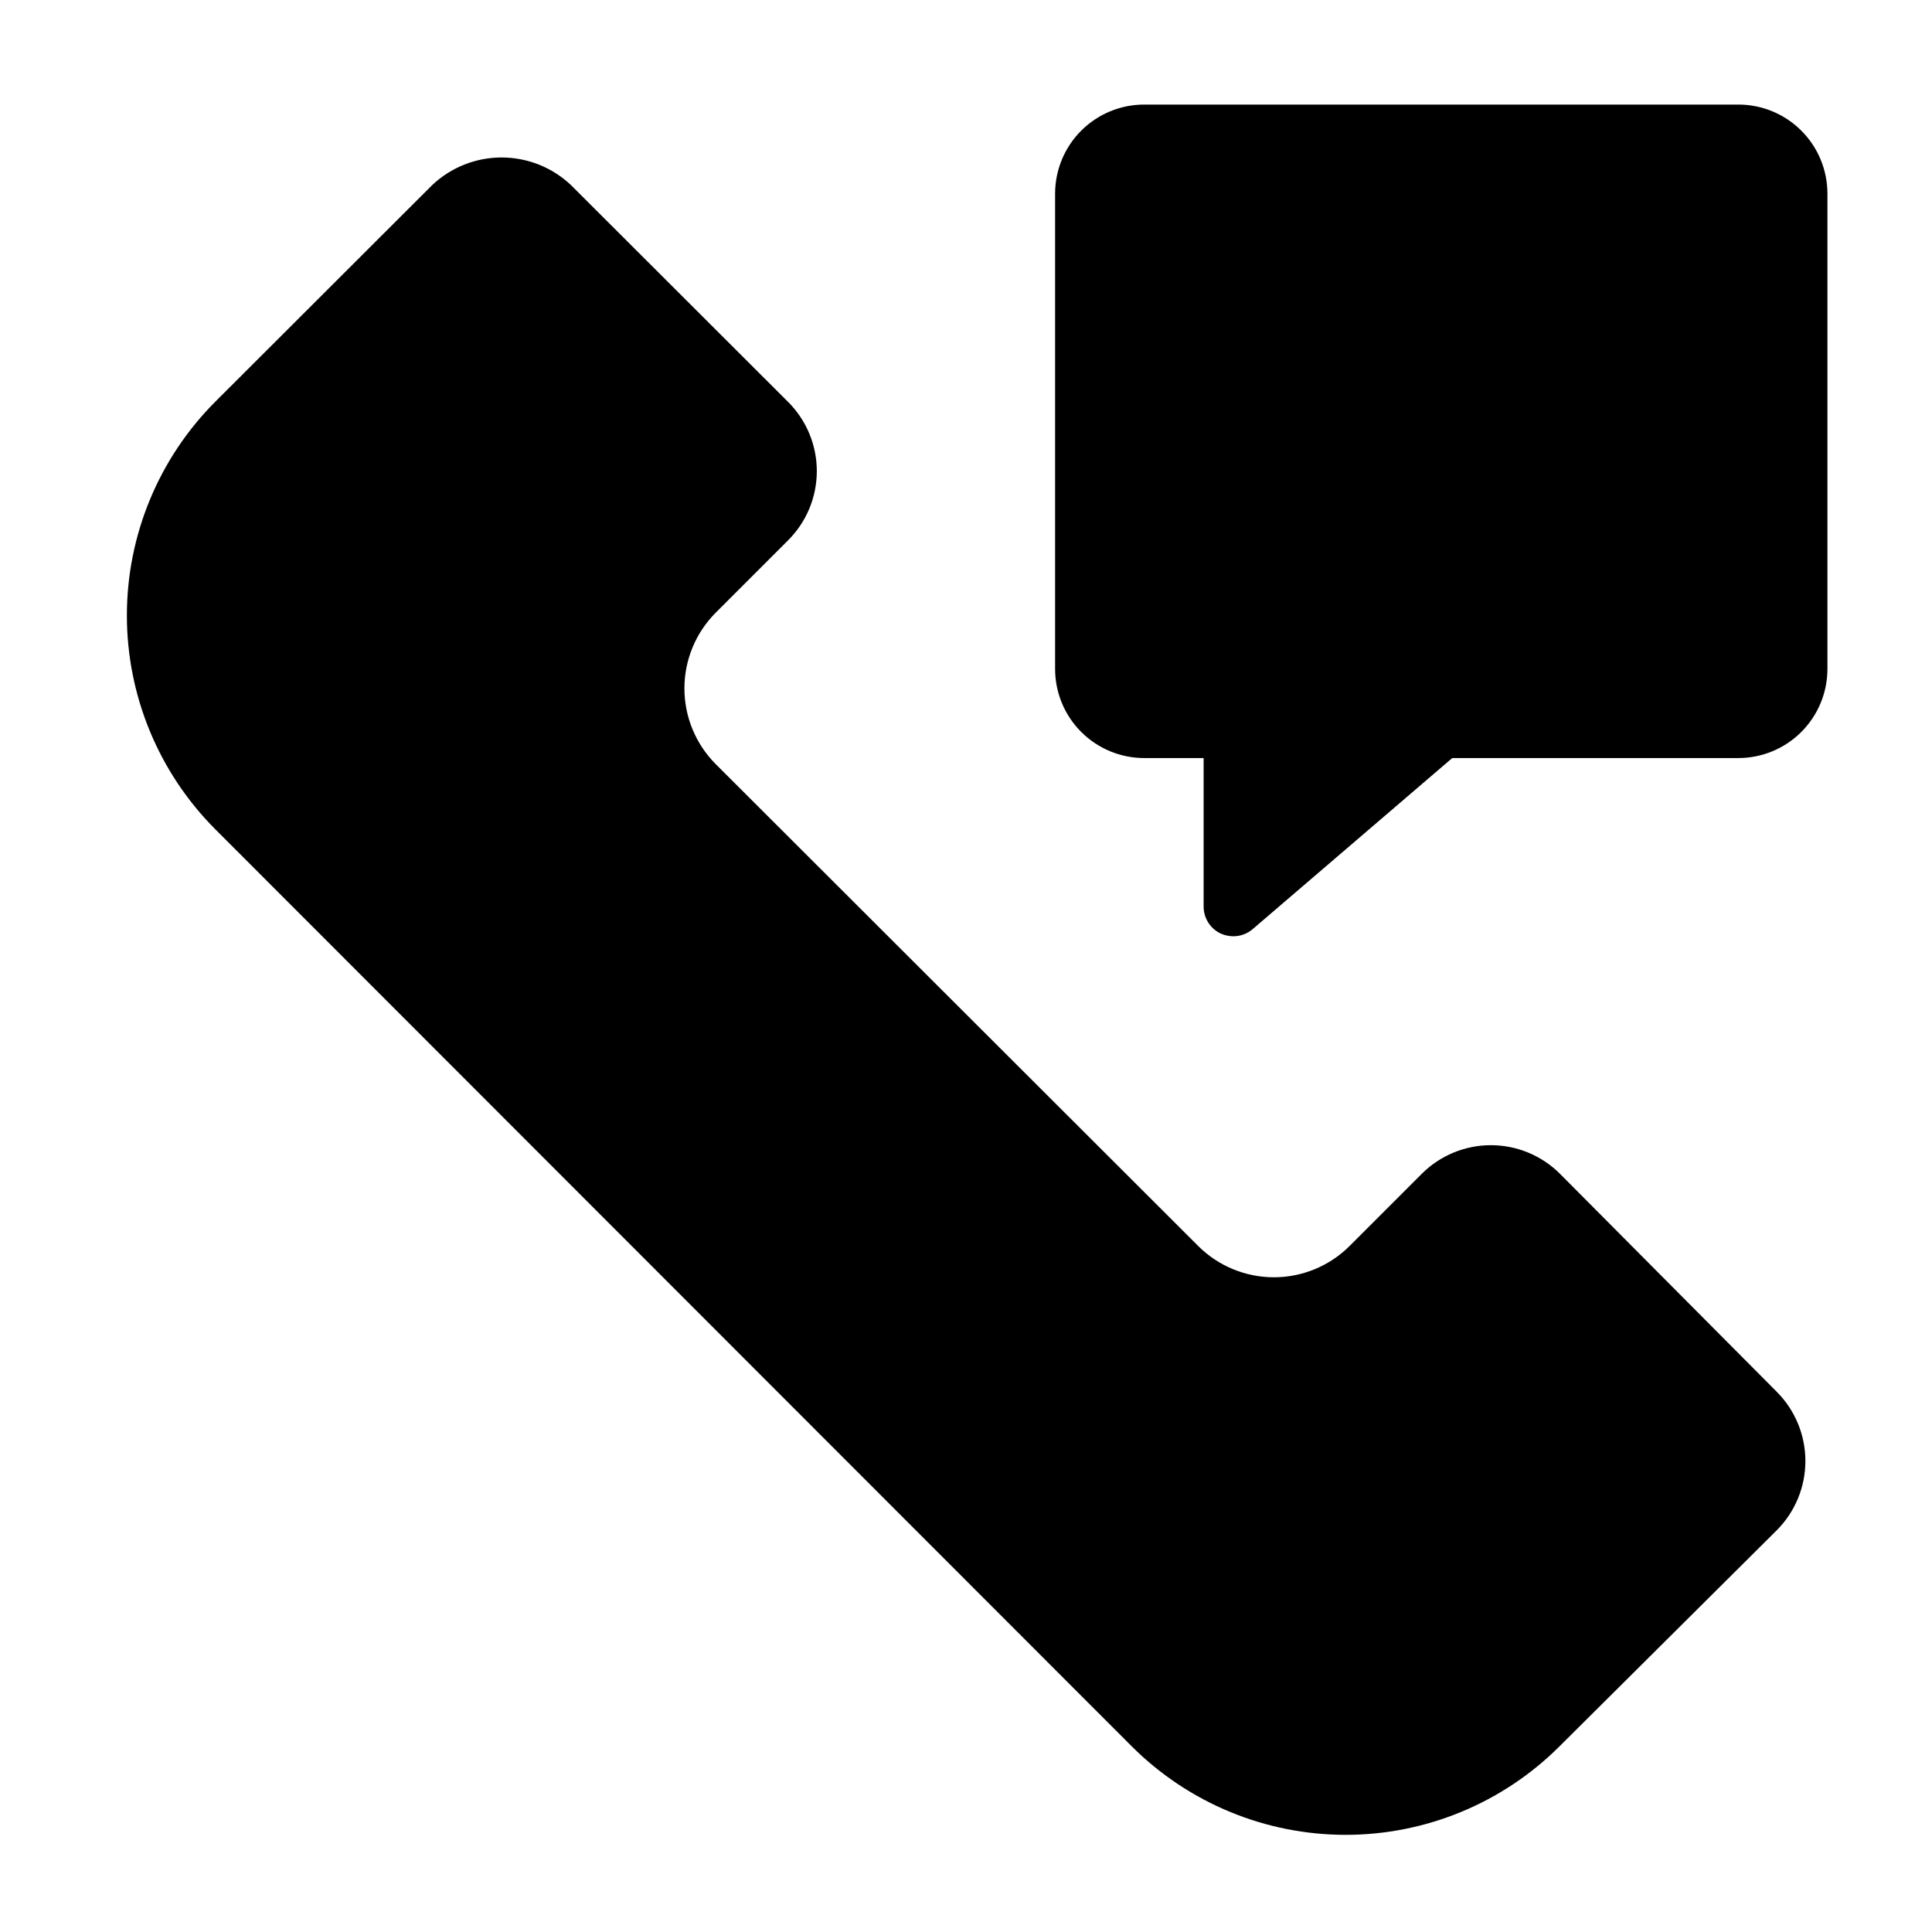 <?xml version="1.0" encoding="UTF-8"?>
<!-- Uploaded to: SVG Repo, www.svgrepo.com, Generator: SVG Repo Mixer Tools -->
<svg fill="#000000" width="800px" height="800px" version="1.1" viewBox="144 144 512 512" xmlns="http://www.w3.org/2000/svg">
 <g>
  <path d="m557.44 455.1c-4.859-4.875-11.457-7.613-18.34-7.613-6.883 0-13.484 2.738-18.344 7.613l-19.129 19.129c-5.324 5.293-12.527 8.266-20.031 8.266-7.508 0-14.711-2.973-20.035-8.266l-127.92-127.76c-5.293-5.324-8.262-12.527-8.262-20.035 0-7.508 2.969-14.711 8.262-20.035l19.129-19.129c4.922-4.863 7.695-11.496 7.695-18.418 0-6.922-2.773-13.555-7.695-18.422l-57.465-57.387c-4.969-4.695-11.547-7.309-18.383-7.309-6.836 0-13.41 2.613-18.379 7.309l-57.465 57.387c-15.02 15.039-23.453 35.426-23.453 56.68s8.434 41.637 23.453 56.68l242.85 243.01c15.039 15.016 35.422 23.453 56.676 23.453 21.254 0 41.641-8.438 56.68-23.453l57.543-57.23c4.883-4.871 7.621-11.484 7.621-18.379 0-6.898-2.738-13.512-7.621-18.383z"/>
  <path d="m604.67 171.71h-157.44c-6.262 0-12.27 2.488-16.699 6.914-4.43 4.43-6.918 10.438-6.918 16.699v125.95c0 6.266 2.488 12.27 6.918 16.699 4.43 4.43 10.438 6.918 16.699 6.918h15.742v39.359h0.004c-0.008 3.074 1.773 5.871 4.562 7.164 1.043 0.461 2.168 0.699 3.309 0.707 1.875 0 3.691-0.668 5.117-1.887l52.898-45.344h75.809c6.262 0 12.27-2.488 16.699-6.918 4.43-4.43 6.918-10.434 6.918-16.699v-125.95c0-6.262-2.488-12.27-6.918-16.699-4.43-4.426-10.438-6.914-16.699-6.914z"/>
 </g>
</svg>